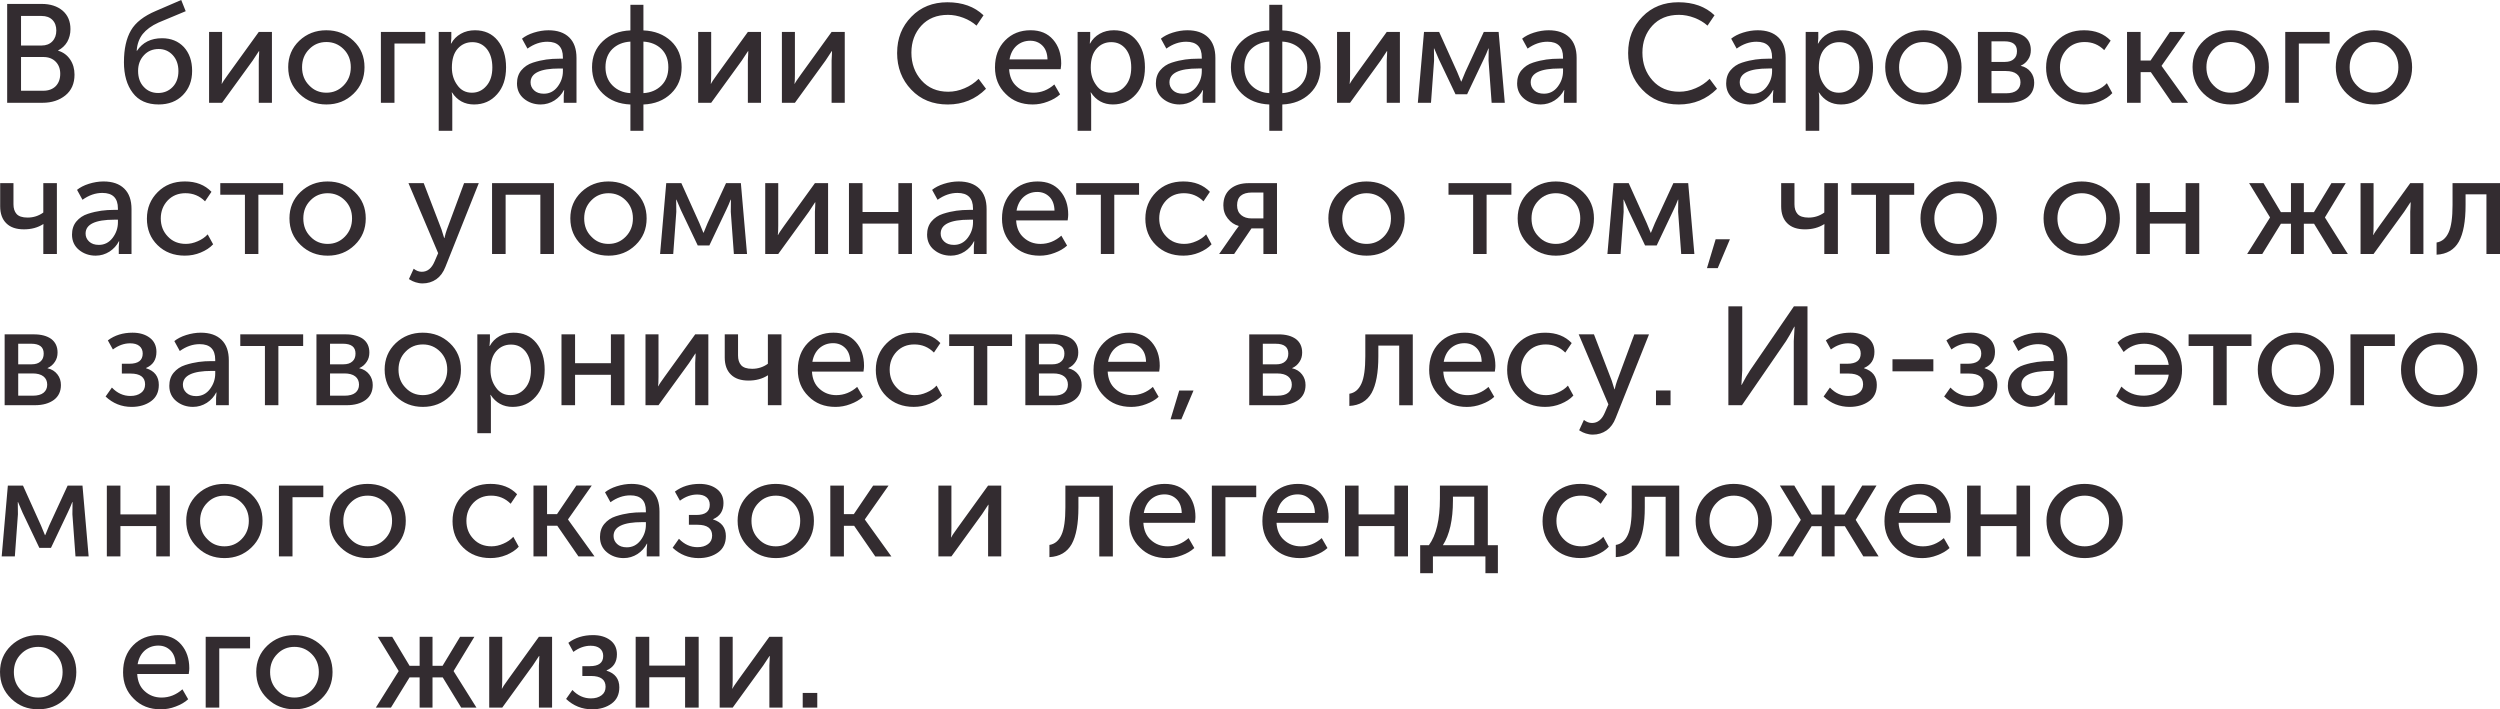 <?xml version="1.0" encoding="UTF-8"?> <svg xmlns="http://www.w3.org/2000/svg" xmlns:xlink="http://www.w3.org/1999/xlink" xmlns:xodm="http://www.corel.com/coreldraw/odm/2003" xml:space="preserve" width="88.184mm" height="25.02mm" version="1.1" style="shape-rendering:geometricPrecision; text-rendering:geometricPrecision; image-rendering:optimizeQuality; fill-rule:evenodd; clip-rule:evenodd" viewBox="0 0 2295.09 651.17"> <defs> <style type="text/css"> .fil0 {fill:#332C30;fill-rule:nonzero} </style> </defs> <g id="Слой_x0020_1">  <path class="fil0" d="M6.58 94.35l0 -90.75 31.75 0c7.84,0 14.27,2.06 19.15,6.17 4.76,4.11 7.2,9.77 7.2,16.97 0,4.37 -1.03,8.23 -2.96,11.7 -2.06,3.47 -4.89,6.04 -8.35,7.84l0 0.26c4.75,1.42 8.35,4.11 11.05,8.1 2.7,3.98 3.98,8.61 3.98,13.88 0,8.23 -2.83,14.53 -8.35,19.02 -5.53,4.5 -12.6,6.81 -20.95,6.81l-32.52 0zm12.73 -52.57l19.02 0c3.98,0 7.33,-1.29 9.77,-3.86 2.44,-2.57 3.6,-5.91 3.6,-9.9 0,-3.98 -1.16,-7.33 -3.6,-9.77 -2.44,-2.44 -5.66,-3.6 -9.9,-3.6l-18.89 0 0 27.12zm0 41.52l20.44 0c4.75,0 8.61,-1.42 11.44,-4.24 2.7,-2.83 4.11,-6.56 4.11,-11.31 0,-4.63 -1.42,-8.35 -4.24,-11.18 -2.83,-2.83 -6.56,-4.24 -11.31,-4.24l-20.44 0 0 30.98zm94.48 -26.35c0,-12.08 2.18,-21.72 6.43,-29.05 4.24,-7.33 11.95,-13.24 22.88,-17.87l23.27 -10.03 4.11 10.28 -24.94 10.41c-6.56,2.96 -11.31,6.56 -14.53,10.54 -3.21,4.11 -5.14,9.25 -5.53,15.43l0.26 0c5.14,-7.71 12.85,-11.57 23.01,-11.57 8.23,0 14.91,2.7 20.05,8.1 5.01,5.53 7.58,12.73 7.58,21.85 0,9.13 -2.83,16.45 -8.48,22.24 -5.66,5.78 -13.11,8.61 -22.24,8.61 -10.54,0 -18.51,-3.6 -23.78,-10.67 -5.4,-7.07 -8.1,-16.45 -8.1,-28.28zm12.98 8.1c0,6.3 1.8,11.18 5.27,14.78 3.47,3.73 7.84,5.53 13.11,5.53 5.27,0 9.77,-1.8 13.37,-5.53 3.47,-3.6 5.27,-8.48 5.27,-14.53 0,-6.17 -1.8,-11.05 -5.27,-14.78 -3.47,-3.73 -7.84,-5.53 -12.85,-5.53 -5.53,0 -10.03,1.93 -13.5,5.66 -3.6,3.85 -5.4,8.61 -5.4,14.4zm65.17 29.31l0 -65.04 11.95 0 0 38.82c0,4.5 -0.13,7.45 -0.39,8.74l0.26 0c0.39,-1.03 2.31,-3.98 5.78,-8.74l28.02 -38.82 12.08 0 0 65.04 -12.08 0 0 -38.82c0,-1.16 0.13,-2.96 0.26,-5.14 0.13,-2.19 0.13,-3.34 0.13,-3.47l-0.26 0c-0.13,0.13 -1.93,3.09 -5.66,8.61l-28.15 38.82 -11.95 0zm72.63 -32.65c0,-9.64 3.34,-17.74 10.16,-24.29 6.81,-6.43 15.04,-9.64 24.81,-9.64 9.9,0 18.12,3.21 24.94,9.64 6.81,6.43 10.15,14.53 10.15,24.29 0,9.77 -3.34,17.87 -10.15,24.42 -6.81,6.56 -15.04,9.77 -24.81,9.77 -9.77,0 -17.99,-3.21 -24.81,-9.77 -6.81,-6.56 -10.28,-14.65 -10.28,-24.42zm12.73 0c0,6.81 2.18,12.34 6.56,16.71 4.24,4.5 9.51,6.68 15.81,6.68 6.17,0 11.44,-2.19 15.81,-6.68 4.37,-4.5 6.56,-10.03 6.56,-16.71 0,-6.68 -2.18,-12.21 -6.56,-16.58 -4.37,-4.37 -9.64,-6.56 -15.81,-6.56 -6.3,0 -11.57,2.19 -15.81,6.56 -4.37,4.37 -6.56,9.9 -6.56,16.58zm72.37 32.65l0 -65.04 40.75 0 0 10.67 -28.28 0 0 54.37 -12.47 0zm53.09 25.71l0 -90.75 11.57 0 0 5.79 -0.39 4.88 0.26 0c2.06,-3.85 5.01,-6.81 8.87,-9 3.85,-2.18 8.22,-3.21 12.98,-3.21 8.74,0 15.68,3.08 20.82,9.38 5.14,6.3 7.71,14.53 7.71,24.68 0,10.28 -2.7,18.51 -8.23,24.68 -5.53,6.3 -12.6,9.38 -21.21,9.38 -8.61,0 -15.42,-3.73 -20.18,-11.06l-0.26 0c0.39,1.54 0.52,3.47 0.52,5.66l0 29.57 -12.47 0zm12.08 -57.97c0,6.17 1.67,11.57 5.01,16.07 3.21,4.63 7.71,6.94 13.37,6.94 5.27,0 9.77,-2.06 13.37,-6.3 3.6,-4.11 5.4,-9.77 5.4,-16.84 0,-7.07 -1.67,-12.73 -5.01,-16.97 -3.47,-4.24 -7.84,-6.3 -13.37,-6.3 -5.27,0 -9.77,1.93 -13.37,5.91 -3.6,3.99 -5.4,9.77 -5.4,17.48zm59.77 14.53c0,-4.75 1.29,-8.87 3.98,-12.08 2.7,-3.21 6.17,-5.66 10.67,-7.07 4.37,-1.41 8.48,-2.31 12.21,-2.83 3.73,-0.52 7.71,-0.77 11.95,-0.77l3.34 0 0 -1.29c0,-9.51 -4.75,-14.27 -14.27,-14.27 -6.3,0 -12.34,2.06 -18.25,6.3l-5.01 -9.12c2.7,-2.19 6.3,-4.11 10.8,-5.53 4.5,-1.41 9,-2.18 13.5,-2.18 8.23,0 14.53,2.18 19.03,6.55 4.5,4.37 6.68,10.67 6.68,18.9l0 41.13 -11.7 0 0 -6.56 0.39 -5.14 -0.26 0c-1.93,3.85 -4.89,7.07 -8.61,9.51 -3.86,2.44 -8.1,3.73 -12.72,3.73 -5.91,0 -11.06,-1.8 -15.3,-5.27 -4.24,-3.47 -6.43,-8.23 -6.43,-14.01zm12.47 -1.03c0,2.83 1.03,5.27 3.21,7.33 2.19,2.06 5.14,3.09 9,3.09 5.14,0 9.38,-2.19 12.6,-6.43 3.21,-4.24 4.88,-9 4.88,-14.27l0 -2.44 -3.21 0c-17.61,0 -26.48,4.24 -26.48,12.72zm56.43 -13.88c0,-9.77 3.34,-17.74 9.9,-23.91 6.56,-6.17 15.04,-9.51 25.32,-9.9l0 -23.52 11.95 0 0 23.52c10.29,0.39 18.77,3.73 25.32,9.77 6.56,6.17 9.77,14.14 9.77,24.04 0,9.9 -3.21,17.87 -9.77,24.17 -6.56,6.3 -15.04,9.64 -25.32,10.03l0 24.17 -11.95 0 0 -24.17c-10.28,-0.39 -18.76,-3.73 -25.32,-10.03 -6.56,-6.3 -9.9,-14.27 -9.9,-24.17zm47.17 23.78c6.81,-0.39 12.34,-2.83 16.58,-7.07 4.24,-4.24 6.3,-9.9 6.3,-16.71 0,-6.94 -2.06,-12.47 -6.3,-16.71 -4.24,-4.11 -9.77,-6.43 -16.58,-6.81l0 47.3zm-34.83 -23.78c0,6.81 2.19,12.47 6.43,16.71 4.24,4.24 9.64,6.68 16.45,7.07l0 -47.3c-6.81,0.39 -12.34,2.7 -16.58,6.81 -4.24,4.24 -6.3,9.77 -6.3,16.71zm85.09 32.65l0 -65.04 11.95 0 0 38.82c0,4.5 -0.13,7.45 -0.39,8.74l0.26 0c0.39,-1.03 2.31,-3.98 5.78,-8.74l28.02 -38.82 12.08 0 0 65.04 -12.08 0 0 -38.82c0,-1.16 0.13,-2.96 0.26,-5.14 0.13,-2.19 0.13,-3.34 0.13,-3.47l-0.26 0c-0.13,0.13 -1.93,3.09 -5.66,8.61l-28.15 38.82 -11.95 0zm76.87 0l0 -65.04 11.95 0 0 38.82c0,4.5 -0.13,7.45 -0.39,8.74l0.26 0c0.39,-1.03 2.31,-3.98 5.78,-8.74l28.02 -38.82 12.08 0 0 65.04 -12.08 0 0 -38.82c0,-1.16 0.13,-2.96 0.26,-5.14 0.13,-2.19 0.13,-3.34 0.13,-3.47l-0.26 0c-0.13,0.13 -1.93,3.09 -5.66,8.61l-28.15 38.82 -11.95 0zm105.79 -45.89c0,-13.24 4.37,-24.29 13.11,-33.16 8.61,-8.87 19.67,-13.24 33.03,-13.24 13.75,0 24.81,3.98 33.16,11.95l-6.43 9.51c-3.34,-2.96 -7.33,-5.4 -12.08,-7.2 -4.75,-1.8 -9.51,-2.7 -14.14,-2.7 -10.28,0 -18.38,3.34 -24.42,9.9 -6.04,6.56 -9.13,14.91 -9.13,24.81 0,10.03 3.08,18.51 9.25,25.45 6.17,6.94 14.4,10.41 24.55,10.41 5.02,0 10.03,-1.03 15.04,-3.21 4.89,-2.06 9.12,-4.89 12.85,-8.61l6.81 9.13c-9.64,9.64 -21.34,14.4 -35.09,14.4 -13.75,0 -24.94,-4.5 -33.55,-13.63 -8.61,-9 -12.98,-20.31 -12.98,-33.81z"></path> <path class="fil0" d="M913.44 61.83c0,-10.16 3.09,-18.38 9.25,-24.68 6.17,-6.3 14.01,-9.38 23.39,-9.38 8.87,0 15.68,2.83 20.7,8.61 5.01,5.78 7.45,13.11 7.45,21.85 0,1.16 -0.13,2.83 -0.51,5.27l-47.3 0c0.39,6.81 2.7,12.08 6.94,15.81 4.24,3.86 9.38,5.79 15.42,5.79 7.07,0 13.5,-2.57 19.15,-7.58l5.27 9.13c-3.08,2.83 -6.94,5.01 -11.44,6.68 -4.63,1.8 -9.25,2.57 -13.75,2.57 -10.16,0 -18.38,-3.21 -24.81,-9.77 -6.56,-6.43 -9.77,-14.53 -9.77,-24.29zm13.37 -7.33l34.83 0c-0.13,-5.4 -1.67,-9.64 -4.63,-12.6 -2.96,-2.96 -6.68,-4.5 -11.18,-4.5 -4.88,0 -9,1.54 -12.47,4.5 -3.47,3.09 -5.66,7.33 -6.56,12.6zm62.47 65.56l0 -90.75 11.57 0 0 5.79 -0.39 4.88 0.26 0c2.06,-3.85 5.01,-6.81 8.87,-9 3.85,-2.18 8.22,-3.21 12.98,-3.21 8.74,0 15.68,3.08 20.82,9.38 5.14,6.3 7.71,14.53 7.71,24.68 0,10.28 -2.7,18.51 -8.23,24.68 -5.53,6.3 -12.6,9.38 -21.21,9.38 -8.61,0 -15.42,-3.73 -20.18,-11.06l-0.26 0c0.39,1.54 0.52,3.47 0.52,5.66l0 29.57 -12.47 0zm12.08 -57.97c0,6.17 1.67,11.57 5.01,16.07 3.21,4.63 7.71,6.94 13.37,6.94 5.27,0 9.77,-2.06 13.37,-6.3 3.6,-4.11 5.4,-9.77 5.4,-16.84 0,-7.07 -1.67,-12.73 -5.01,-16.97 -3.47,-4.24 -7.84,-6.3 -13.37,-6.3 -5.27,0 -9.77,1.93 -13.37,5.91 -3.6,3.99 -5.4,9.77 -5.4,17.48zm59.77 14.53c0,-4.75 1.29,-8.87 3.98,-12.08 2.7,-3.21 6.17,-5.66 10.67,-7.07 4.37,-1.41 8.48,-2.31 12.21,-2.83 3.73,-0.52 7.71,-0.77 11.95,-0.77l3.34 0 0 -1.29c0,-9.51 -4.75,-14.27 -14.27,-14.27 -6.3,0 -12.34,2.06 -18.25,6.3l-5.01 -9.12c2.7,-2.19 6.3,-4.11 10.8,-5.53 4.5,-1.41 9,-2.18 13.5,-2.18 8.23,0 14.53,2.18 19.03,6.55 4.5,4.37 6.68,10.67 6.68,18.9l0 41.13 -11.7 0 0 -6.56 0.39 -5.14 -0.26 0c-1.93,3.85 -4.89,7.07 -8.61,9.51 -3.86,2.44 -8.1,3.73 -12.72,3.73 -5.91,0 -11.06,-1.8 -15.3,-5.27 -4.24,-3.47 -6.43,-8.23 -6.43,-14.01zm12.47 -1.03c0,2.83 1.03,5.27 3.21,7.33 2.19,2.06 5.14,3.09 9,3.09 5.14,0 9.38,-2.19 12.6,-6.43 3.21,-4.24 4.88,-9 4.88,-14.27l0 -2.44 -3.21 0c-17.61,0 -26.48,4.24 -26.48,12.72zm56.43 -13.88c0,-9.77 3.34,-17.74 9.9,-23.91 6.56,-6.17 15.04,-9.51 25.32,-9.9l0 -23.52 11.95 0 0 23.52c10.29,0.39 18.77,3.73 25.32,9.77 6.56,6.17 9.77,14.14 9.77,24.04 0,9.9 -3.21,17.87 -9.77,24.17 -6.56,6.3 -15.04,9.64 -25.32,10.03l0 24.17 -11.95 0 0 -24.17c-10.28,-0.39 -18.76,-3.73 -25.32,-10.03 -6.56,-6.3 -9.9,-14.27 -9.9,-24.17zm47.17 23.78c6.81,-0.39 12.34,-2.83 16.58,-7.07 4.24,-4.24 6.3,-9.9 6.3,-16.71 0,-6.94 -2.06,-12.47 -6.3,-16.71 -4.24,-4.11 -9.77,-6.43 -16.58,-6.81l0 47.3zm-34.83 -23.78c0,6.81 2.19,12.47 6.43,16.71 4.24,4.24 9.64,6.68 16.45,7.07l0 -47.3c-6.81,0.39 -12.34,2.7 -16.58,6.81 -4.24,4.24 -6.3,9.77 -6.3,16.71zm85.09 32.65l0 -65.04 11.95 0 0 38.82c0,4.5 -0.13,7.45 -0.39,8.74l0.26 0c0.39,-1.03 2.31,-3.98 5.78,-8.74l28.02 -38.82 12.08 0 0 65.04 -12.08 0 0 -38.82c0,-1.16 0.13,-2.96 0.26,-5.14 0.13,-2.19 0.13,-3.34 0.13,-3.47l-0.26 0c-0.13,0.13 -1.93,3.09 -5.66,8.61l-28.15 38.82 -11.95 0zm74.17 0l5.66 -65.04 13.88 0 16.58 36.76 3.6 8.74 0.26 0c1.29,-3.21 2.44,-6.04 3.6,-8.74l16.97 -36.76 13.62 0 5.66 65.04 -12.08 0 -2.83 -38.69 0.13 -11.18 -0.26 0c-1.16,2.96 -2.44,6.17 -4.11,9.51l-15.43 32.52 -10.67 0 -15.43 -32.39 -4.11 -9.64 -0.26 0 0.13 11.18 -2.83 38.69 -12.08 0zm91.14 -17.74c0,-4.75 1.29,-8.87 3.98,-12.08 2.7,-3.21 6.17,-5.66 10.67,-7.07 4.37,-1.41 8.48,-2.31 12.21,-2.83 3.73,-0.52 7.71,-0.77 11.95,-0.77l3.34 0 0 -1.29c0,-9.51 -4.75,-14.27 -14.27,-14.27 -6.3,0 -12.34,2.06 -18.25,6.3l-5.01 -9.12c2.7,-2.19 6.3,-4.11 10.8,-5.53 4.5,-1.41 9,-2.18 13.5,-2.18 8.23,0 14.53,2.18 19.03,6.55 4.5,4.37 6.68,10.67 6.68,18.9l0 41.13 -11.7 0 0 -6.56 0.39 -5.14 -0.26 0c-1.93,3.85 -4.89,7.07 -8.61,9.51 -3.86,2.44 -8.1,3.73 -12.72,3.73 -5.91,0 -11.06,-1.8 -15.3,-5.27 -4.24,-3.47 -6.43,-8.23 -6.43,-14.01zm12.47 -1.03c0,2.83 1.03,5.27 3.21,7.33 2.19,2.06 5.14,3.09 9,3.09 5.14,0 9.38,-2.19 12.6,-6.43 3.21,-4.24 4.88,-9 4.88,-14.27l0 -2.44 -3.21 0c-17.61,0 -26.48,4.24 -26.48,12.72zm89.46 -27.12c0,-13.24 4.37,-24.29 13.11,-33.16 8.61,-8.87 19.67,-13.24 33.03,-13.24 13.75,0 24.81,3.98 33.16,11.95l-6.43 9.51c-3.34,-2.96 -7.33,-5.4 -12.08,-7.2 -4.75,-1.8 -9.51,-2.7 -14.14,-2.7 -10.28,0 -18.38,3.34 -24.42,9.9 -6.04,6.56 -9.13,14.91 -9.13,24.81 0,10.03 3.08,18.51 9.25,25.45 6.17,6.94 14.4,10.41 24.55,10.41 5.02,0 10.03,-1.03 15.04,-3.21 4.89,-2.06 9.12,-4.89 12.85,-8.61l6.81 9.13c-9.64,9.64 -21.34,14.4 -35.09,14.4 -13.75,0 -24.94,-4.5 -33.55,-13.63 -8.61,-9 -12.98,-20.31 -12.98,-33.81zm89.98 28.15c0,-4.75 1.29,-8.87 3.98,-12.08 2.7,-3.21 6.17,-5.66 10.67,-7.07 4.37,-1.41 8.48,-2.31 12.21,-2.83 3.73,-0.52 7.71,-0.77 11.95,-0.77l3.34 0 0 -1.29c0,-9.51 -4.75,-14.27 -14.27,-14.27 -6.3,0 -12.34,2.06 -18.25,6.3l-5.01 -9.12c2.7,-2.19 6.3,-4.11 10.8,-5.53 4.5,-1.41 9,-2.18 13.5,-2.18 8.23,0 14.53,2.18 19.03,6.55 4.5,4.37 6.68,10.67 6.68,18.9l0 41.13 -11.7 0 0 -6.56 0.39 -5.14 -0.26 0c-1.93,3.85 -4.89,7.07 -8.61,9.51 -3.86,2.44 -8.1,3.73 -12.72,3.73 -5.91,0 -11.06,-1.8 -15.3,-5.27 -4.24,-3.47 -6.43,-8.23 -6.43,-14.01zm12.47 -1.03c0,2.83 1.03,5.27 3.21,7.33 2.19,2.06 5.14,3.09 9,3.09 5.14,0 9.38,-2.19 12.6,-6.43 3.21,-4.24 4.88,-9 4.88,-14.27l0 -2.44 -3.21 0c-17.61,0 -26.48,4.24 -26.48,12.72zm60.54 44.48l0 -90.75 11.57 0 0 5.79 -0.39 4.88 0.26 0c2.06,-3.85 5.01,-6.81 8.87,-9 3.85,-2.18 8.22,-3.21 12.98,-3.21 8.74,0 15.68,3.08 20.82,9.38 5.14,6.3 7.71,14.53 7.71,24.68 0,10.28 -2.7,18.51 -8.23,24.68 -5.53,6.3 -12.6,9.38 -21.21,9.38 -8.61,0 -15.42,-3.73 -20.18,-11.06l-0.26 0c0.39,1.54 0.52,3.47 0.52,5.66l0 29.57 -12.47 0zm12.08 -57.97c0,6.17 1.67,11.57 5.01,16.07 3.21,4.63 7.71,6.94 13.37,6.94 5.27,0 9.77,-2.06 13.37,-6.3 3.6,-4.11 5.4,-9.77 5.4,-16.84 0,-7.07 -1.67,-12.73 -5.01,-16.97 -3.47,-4.24 -7.84,-6.3 -13.37,-6.3 -5.27,0 -9.77,1.93 -13.37,5.91 -3.6,3.99 -5.4,9.77 -5.4,17.48zm60.93 -0.39c0,-9.64 3.34,-17.74 10.16,-24.29 6.81,-6.43 15.04,-9.64 24.81,-9.64 9.9,0 18.12,3.21 24.94,9.64 6.81,6.43 10.15,14.53 10.15,24.29 0,9.77 -3.34,17.87 -10.15,24.42 -6.81,6.56 -15.04,9.77 -24.81,9.77 -9.77,0 -17.99,-3.21 -24.81,-9.77 -6.81,-6.56 -10.28,-14.65 -10.28,-24.42zm12.73 0c0,6.81 2.18,12.34 6.56,16.71 4.24,4.5 9.51,6.68 15.81,6.68 6.17,0 11.44,-2.19 15.81,-6.68 4.37,-4.5 6.56,-10.03 6.56,-16.71 0,-6.68 -2.18,-12.21 -6.56,-16.58 -4.37,-4.37 -9.64,-6.56 -15.81,-6.56 -6.3,0 -11.57,2.19 -15.81,6.56 -4.37,4.37 -6.56,9.9 -6.56,16.58zm72.37 32.65l0 -65.04 26.86 0c6.69,0 11.96,1.41 15.94,4.24 3.85,2.96 5.78,7.07 5.78,12.47 0,3.21 -0.77,6.04 -2.44,8.48 -1.67,2.57 -3.86,4.5 -6.81,5.79l0 0.13c3.98,0.9 6.94,2.83 9.13,5.66 2.18,2.83 3.21,6.04 3.21,9.77 0,5.91 -2.19,10.41 -6.43,13.62 -4.37,3.21 -10.16,4.89 -17.48,4.89l-27.76 0zm12.47 -37.53l12.21 0c3.73,0 6.43,-0.9 8.35,-2.7 1.93,-1.67 2.83,-4.11 2.83,-7.2 0,-6.04 -3.86,-9 -11.57,-9l-11.83 0 0 18.89zm0 28.8l13.37 0c4.37,0 7.71,-0.9 9.9,-2.7 2.19,-1.8 3.34,-4.24 3.34,-7.45 0,-3.21 -1.16,-5.79 -3.47,-7.58 -2.31,-1.8 -5.66,-2.7 -9.9,-2.7l-13.24 0 0 20.44zm50.13 -23.78c0,-9.64 3.34,-17.74 9.9,-24.3 6.56,-6.56 14.78,-9.77 24.94,-9.77 10.28,0 18.38,3.21 24.42,9.51l-5.91 8.74c-5.01,-5.01 -10.93,-7.46 -18,-7.46 -6.56,0 -11.95,2.19 -16.2,6.56 -4.24,4.5 -6.43,10.03 -6.43,16.58 0,6.68 2.18,12.21 6.56,16.71 4.24,4.5 9.77,6.68 16.45,6.68 3.6,0 7.2,-0.77 10.93,-2.44 3.6,-1.54 6.68,-3.6 9.12,-6.3l5.01 9.12c-2.96,3.21 -6.81,5.66 -11.44,7.58 -4.63,1.93 -9.51,2.83 -14.53,2.83 -10.16,0 -18.51,-3.21 -25.07,-9.64 -6.56,-6.43 -9.77,-14.52 -9.77,-24.42zm74.3 32.52l0 -65.04 12.47 0 0 26.22 9.13 0 17.74 -26.22 14.14 0 -21.72 30.98 0 0.26 24.3 33.81 -14.78 0 -19.41 -28.15 -9.38 0 0 28.15 -12.47 0z"></path> <path class="fil0" d="M2012.84 61.7c0,-9.64 3.34,-17.74 10.16,-24.29 6.81,-6.43 15.04,-9.64 24.81,-9.64 9.9,0 18.12,3.21 24.94,9.64 6.81,6.43 10.15,14.53 10.15,24.29 0,9.77 -3.34,17.87 -10.15,24.42 -6.81,6.56 -15.04,9.77 -24.81,9.77 -9.77,0 -17.99,-3.21 -24.81,-9.77 -6.81,-6.56 -10.28,-14.65 -10.28,-24.42zm12.73 0c0,6.81 2.18,12.34 6.56,16.71 4.24,4.5 9.51,6.68 15.81,6.68 6.17,0 11.44,-2.19 15.81,-6.68 4.37,-4.5 6.56,-10.03 6.56,-16.71 0,-6.68 -2.18,-12.21 -6.56,-16.58 -4.37,-4.37 -9.64,-6.56 -15.81,-6.56 -6.3,0 -11.57,2.19 -15.81,6.56 -4.37,4.37 -6.56,9.9 -6.56,16.58zm72.37 32.65l0 -65.04 40.75 0 0 10.67 -28.28 0 0 54.37 -12.47 0z"></path> <path class="fil0" d="M2144.34 61.7c0,-9.64 3.34,-17.74 10.16,-24.29 6.81,-6.43 15.04,-9.64 24.81,-9.64 9.9,0 18.12,3.21 24.94,9.64 6.81,6.43 10.15,14.53 10.15,24.29 0,9.77 -3.34,17.87 -10.15,24.42 -6.81,6.56 -15.04,9.77 -24.81,9.77 -9.77,0 -17.99,-3.21 -24.81,-9.77 -6.81,-6.56 -10.28,-14.65 -10.28,-24.42zm12.73 0c0,6.81 2.18,12.34 6.56,16.71 4.24,4.5 9.51,6.68 15.81,6.68 6.17,0 11.44,-2.19 15.81,-6.68 4.37,-4.5 6.56,-10.03 6.56,-16.71 0,-6.68 -2.18,-12.21 -6.56,-16.58 -4.37,-4.37 -9.64,-6.56 -15.81,-6.56 -6.3,0 -11.57,2.19 -15.81,6.56 -4.37,4.37 -6.56,9.9 -6.56,16.58z"></path> <path class="fil0" d="M22.01 210.54c-7.07,0 -12.47,-1.8 -16.2,-5.53 -3.73,-3.6 -5.66,-8.87 -5.66,-15.68l0 -21.21 12.21 0 0 19.41c0,3.73 0.9,6.68 2.83,8.87 1.93,2.18 5.27,3.34 10.16,3.34 5.27,0 10.16,-1.54 14.4,-4.63l0 -26.99 12.47 0 0 65.04 -12.47 0 0 -23.52 0.13 -3.86 -0.26 0c-5.01,3.21 -10.93,4.76 -17.61,4.76zm44.09 4.88c0,-4.75 1.29,-8.87 3.98,-12.08 2.7,-3.21 6.17,-5.66 10.67,-7.07 4.37,-1.41 8.48,-2.31 12.21,-2.83 3.73,-0.52 7.71,-0.77 11.95,-0.77l3.34 0 0 -1.29c0,-9.51 -4.75,-14.27 -14.27,-14.27 -6.3,0 -12.34,2.06 -18.25,6.3l-5.01 -9.12c2.7,-2.19 6.3,-4.11 10.8,-5.53 4.5,-1.41 9,-2.18 13.5,-2.18 8.23,0 14.53,2.18 19.03,6.55 4.5,4.37 6.68,10.67 6.68,18.9l0 41.13 -11.7 0 0 -6.56 0.39 -5.14 -0.26 0c-1.93,3.85 -4.89,7.07 -8.61,9.51 -3.86,2.44 -8.1,3.73 -12.72,3.73 -5.91,0 -11.06,-1.8 -15.3,-5.27 -4.24,-3.47 -6.43,-8.23 -6.43,-14.01zm12.47 -1.03c0,2.83 1.03,5.27 3.21,7.33 2.19,2.06 5.14,3.09 9,3.09 5.14,0 9.38,-2.19 12.6,-6.43 3.21,-4.24 4.88,-9 4.88,-14.27l0 -2.44 -3.21 0c-17.61,0 -26.48,4.24 -26.48,12.72zm56.3 -13.75c0,-9.64 3.34,-17.74 9.9,-24.3 6.56,-6.56 14.78,-9.77 24.94,-9.77 10.28,0 18.38,3.21 24.42,9.51l-5.91 8.74c-5.01,-5.01 -10.93,-7.46 -18,-7.46 -6.56,0 -11.95,2.19 -16.2,6.56 -4.24,4.5 -6.43,10.03 -6.43,16.58 0,6.68 2.18,12.21 6.56,16.71 4.24,4.5 9.77,6.68 16.45,6.68 3.6,0 7.2,-0.77 10.93,-2.44 3.6,-1.54 6.68,-3.6 9.12,-6.3l5.01 9.12c-2.96,3.21 -6.81,5.66 -11.44,7.58 -4.63,1.93 -9.51,2.83 -14.53,2.83 -10.16,0 -18.51,-3.21 -25.07,-9.64 -6.56,-6.43 -9.77,-14.52 -9.77,-24.42zm89.98 32.52l0 -54.37 -22.62 0 0 -10.67 57.72 0 0 10.67 -22.75 0 0 54.37 -12.34 0z"></path> <path class="fil0" d="M265.72 200.52c0,-9.64 3.34,-17.74 10.16,-24.29 6.81,-6.43 15.04,-9.64 24.81,-9.64 9.9,0 18.12,3.21 24.94,9.64 6.81,6.43 10.15,14.53 10.15,24.29 0,9.77 -3.34,17.87 -10.15,24.42 -6.81,6.56 -15.04,9.77 -24.81,9.77 -9.77,0 -17.99,-3.21 -24.81,-9.77 -6.81,-6.56 -10.28,-14.65 -10.28,-24.42zm12.73 0c0,6.81 2.18,12.34 6.56,16.71 4.24,4.5 9.51,6.68 15.81,6.68 6.17,0 11.44,-2.19 15.81,-6.68 4.37,-4.5 6.56,-10.03 6.56,-16.71 0,-6.68 -2.18,-12.21 -6.56,-16.58 -4.37,-4.37 -9.64,-6.56 -15.81,-6.56 -6.3,0 -11.57,2.19 -15.81,6.56 -4.37,4.37 -6.56,9.9 -6.56,16.58zm101.29 46.15c2.44,1.93 4.89,2.83 7.46,2.83 5.27,0 9.13,-3.21 11.83,-9.64l3.21 -7.45 -27.25 -64.27 14.01 0 16.33 42.55 2.44 7.84 0.26 0c0.64,-2.96 1.41,-5.53 2.19,-7.71l15.81 -42.67 13.5 0 -30.59 76.74c-1.93,5.02 -4.63,8.74 -8.36,11.44 -3.73,2.57 -7.97,3.86 -12.72,3.86 -2.19,0 -4.24,-0.39 -6.3,-1.03 -2.06,-0.64 -3.6,-1.42 -4.63,-2.06l-1.54 -0.9 4.37 -9.51zm71.98 -13.5l0 -65.04 56.81 0 0 65.04 -12.47 0 0 -54.37 -31.88 0 0 54.37 -12.47 0zm71.85 -32.65c0,-9.64 3.34,-17.74 10.16,-24.29 6.81,-6.43 15.04,-9.64 24.81,-9.64 9.9,0 18.12,3.21 24.94,9.64 6.81,6.43 10.15,14.53 10.15,24.29 0,9.77 -3.34,17.87 -10.15,24.42 -6.81,6.56 -15.04,9.77 -24.81,9.77 -9.77,0 -17.99,-3.21 -24.81,-9.77 -6.81,-6.56 -10.28,-14.65 -10.28,-24.42zm12.73 0c0,6.81 2.18,12.34 6.56,16.71 4.24,4.5 9.51,6.68 15.81,6.68 6.17,0 11.44,-2.19 15.81,-6.68 4.37,-4.5 6.56,-10.03 6.56,-16.71 0,-6.68 -2.18,-12.21 -6.56,-16.58 -4.37,-4.37 -9.64,-6.56 -15.81,-6.56 -6.3,0 -11.57,2.19 -15.81,6.56 -4.37,4.37 -6.56,9.9 -6.56,16.58zm69.67 32.65l5.66 -65.04 13.88 0 16.58 36.76 3.6 8.74 0.26 0c1.29,-3.21 2.44,-6.04 3.6,-8.74l16.97 -36.76 13.62 0 5.66 65.04 -12.08 0 -2.83 -38.69 0.13 -11.18 -0.26 0c-1.16,2.96 -2.44,6.17 -4.11,9.51l-15.43 32.52 -10.67 0 -15.43 -32.39 -4.11 -9.64 -0.26 0 0.13 11.18 -2.83 38.69 -12.08 0zm96.53 0l0 -65.04 11.95 0 0 38.82c0,4.5 -0.13,7.45 -0.39,8.74l0.26 0c0.39,-1.03 2.31,-3.98 5.78,-8.74l28.02 -38.82 12.08 0 0 65.04 -12.08 0 0 -38.82c0,-1.16 0.13,-2.96 0.26,-5.14 0.13,-2.19 0.13,-3.34 0.13,-3.47l-0.26 0c-0.13,0.13 -1.93,3.09 -5.66,8.61l-28.15 38.82 -11.95 0zm76.87 0l0 -65.04 12.47 0 0 26.48 32.9 0 0 -26.48 12.47 0 0 65.04 -12.47 0 0 -27.89 -32.9 0 0 27.89 -12.47 0zm71.73 -17.74c0,-4.75 1.29,-8.87 3.98,-12.08 2.7,-3.21 6.17,-5.66 10.67,-7.07 4.37,-1.41 8.48,-2.31 12.21,-2.83 3.73,-0.52 7.71,-0.77 11.95,-0.77l3.34 0 0 -1.29c0,-9.51 -4.75,-14.27 -14.27,-14.27 -6.3,0 -12.34,2.06 -18.25,6.3l-5.01 -9.12c2.7,-2.19 6.3,-4.11 10.8,-5.53 4.5,-1.41 9,-2.18 13.5,-2.18 8.23,0 14.53,2.18 19.03,6.55 4.5,4.37 6.68,10.67 6.68,18.9l0 41.13 -11.7 0 0 -6.56 0.39 -5.14 -0.26 0c-1.93,3.85 -4.89,7.07 -8.61,9.51 -3.86,2.44 -8.1,3.73 -12.72,3.73 -5.91,0 -11.06,-1.8 -15.3,-5.27 -4.24,-3.47 -6.43,-8.23 -6.43,-14.01zm12.47 -1.03c0,2.83 1.03,5.27 3.21,7.33 2.19,2.06 5.14,3.09 9,3.09 5.14,0 9.38,-2.19 12.6,-6.43 3.21,-4.24 4.88,-9 4.88,-14.27l0 -2.44 -3.21 0c-17.61,0 -26.48,4.24 -26.48,12.72zm56.3 -13.75c0,-10.16 3.09,-18.38 9.25,-24.68 6.17,-6.3 14.01,-9.38 23.39,-9.38 8.87,0 15.68,2.83 20.7,8.61 5.01,5.78 7.45,13.11 7.45,21.85 0,1.16 -0.13,2.83 -0.51,5.27l-47.3 0c0.39,6.81 2.7,12.08 6.94,15.81 4.24,3.86 9.38,5.79 15.42,5.79 7.07,0 13.5,-2.57 19.15,-7.58l5.27 9.13c-3.08,2.83 -6.94,5.01 -11.44,6.68 -4.63,1.8 -9.25,2.57 -13.75,2.57 -10.16,0 -18.38,-3.21 -24.81,-9.77 -6.56,-6.43 -9.77,-14.53 -9.77,-24.29zm13.37 -7.33l34.83 0c-0.13,-5.4 -1.67,-9.64 -4.63,-12.6 -2.96,-2.96 -6.68,-4.5 -11.18,-4.5 -4.88,0 -9,1.54 -12.47,4.5 -3.47,3.09 -5.66,7.33 -6.56,12.6z"></path> <polygon class="fil0" points="1010.61,233.16 1010.61,178.79 987.98,178.79 987.98,168.12 1045.7,168.12 1045.7,178.79 1022.95,178.79 1022.95,233.16 "></polygon> <path class="fil0" d="M1051.48 200.65c0,-9.64 3.34,-17.74 9.9,-24.3 6.56,-6.56 14.78,-9.77 24.94,-9.77 10.28,0 18.38,3.21 24.42,9.51l-5.91 8.74c-5.01,-5.01 -10.93,-7.46 -18,-7.46 -6.56,0 -11.95,2.19 -16.2,6.56 -4.24,4.5 -6.43,10.03 -6.43,16.58 0,6.68 2.18,12.21 6.56,16.71 4.24,4.5 9.77,6.68 16.45,6.68 3.6,0 7.2,-0.77 10.93,-2.44 3.6,-1.54 6.68,-3.6 9.12,-6.3l5.01 9.12c-2.96,3.21 -6.81,5.66 -11.44,7.58 -4.63,1.93 -9.51,2.83 -14.53,2.83 -10.16,0 -18.51,-3.21 -25.07,-9.64 -6.56,-6.43 -9.77,-14.52 -9.77,-24.42zm67.74 32.52l15.04 -21.59 2.96 -3.98 0 -0.13c-3.98,-1.16 -7.33,-3.34 -10.03,-6.81 -2.7,-3.34 -4.11,-7.33 -4.11,-12.08 0,-6.56 2.19,-11.57 6.43,-15.17 4.24,-3.47 9.77,-5.27 16.84,-5.27l25.97 0 0 65.04 -12.47 0 0 -23.52 -10.93 0 -15.94 23.52 -13.75 0zm29.82 -32.65l10.8 0 0 -23.78 -10.41 0c-9.13,0 -13.75,3.86 -13.75,11.7 0,3.98 1.29,6.94 3.73,9 2.44,2.06 5.66,3.08 9.64,3.08zm70.44 0c0,-9.64 3.34,-17.74 10.16,-24.29 6.81,-6.43 15.04,-9.64 24.81,-9.64 9.9,0 18.12,3.21 24.94,9.64 6.81,6.43 10.15,14.53 10.15,24.29 0,9.77 -3.34,17.87 -10.15,24.42 -6.81,6.56 -15.04,9.77 -24.81,9.77 -9.77,0 -17.99,-3.21 -24.81,-9.77 -6.81,-6.56 -10.28,-14.65 -10.28,-24.42zm12.73 0c0,6.81 2.18,12.34 6.56,16.71 4.24,4.5 9.51,6.68 15.81,6.68 6.17,0 11.44,-2.19 15.81,-6.68 4.37,-4.5 6.56,-10.03 6.56,-16.71 0,-6.68 -2.18,-12.21 -6.56,-16.58 -4.37,-4.37 -9.64,-6.56 -15.81,-6.56 -6.3,0 -11.57,2.19 -15.81,6.56 -4.37,4.37 -6.56,9.9 -6.56,16.58zm120.19 32.65l0 -54.37 -22.62 0 0 -10.67 57.72 0 0 10.67 -22.75 0 0 54.37 -12.34 0z"></path> <path class="fil0" d="M1393.26 200.52c0,-9.64 3.34,-17.74 10.16,-24.29 6.81,-6.43 15.04,-9.64 24.81,-9.64 9.9,0 18.12,3.21 24.94,9.64 6.81,6.43 10.15,14.53 10.15,24.29 0,9.77 -3.34,17.87 -10.15,24.42 -6.81,6.56 -15.04,9.77 -24.81,9.77 -9.77,0 -17.99,-3.21 -24.81,-9.77 -6.81,-6.56 -10.28,-14.65 -10.28,-24.42zm12.73 0c0,6.81 2.18,12.34 6.56,16.71 4.24,4.5 9.51,6.68 15.81,6.68 6.17,0 11.44,-2.19 15.81,-6.68 4.37,-4.5 6.56,-10.03 6.56,-16.71 0,-6.68 -2.18,-12.21 -6.56,-16.58 -4.37,-4.37 -9.64,-6.56 -15.81,-6.56 -6.3,0 -11.57,2.19 -15.81,6.56 -4.37,4.37 -6.56,9.9 -6.56,16.58zm69.67 32.65l5.66 -65.04 13.88 0 16.58 36.76 3.6 8.74 0.26 0c1.29,-3.21 2.44,-6.04 3.6,-8.74l16.97 -36.76 13.62 0 5.66 65.04 -12.08 0 -2.83 -38.69 0.13 -11.18 -0.26 0c-1.16,2.96 -2.44,6.17 -4.11,9.51l-15.43 32.52 -10.67 0 -15.43 -32.39 -4.11 -9.64 -0.26 0 0.13 11.18 -2.83 38.69 -12.08 0zm91.39 12.98l7.97 -26.48 13.11 0 -11.18 26.48 -9.9 0zm89.98 -35.6c-7.07,0 -12.47,-1.8 -16.2,-5.53 -3.73,-3.6 -5.66,-8.87 -5.66,-15.68l0 -21.21 12.21 0 0 19.41c0,3.73 0.9,6.68 2.83,8.87 1.93,2.18 5.27,3.34 10.16,3.34 5.27,0 10.16,-1.54 14.4,-4.63l0 -26.99 12.47 0 0 65.04 -12.47 0 0 -23.52 0.13 -3.86 -0.26 0c-5.01,3.21 -10.93,4.76 -17.61,4.76zm65.17 22.62l0 -54.37 -22.62 0 0 -10.67 57.72 0 0 10.67 -22.75 0 0 54.37 -12.34 0z"></path> <path class="fil0" d="M1763.07 200.52c0,-9.64 3.34,-17.74 10.16,-24.29 6.81,-6.43 15.04,-9.64 24.81,-9.64 9.9,0 18.12,3.21 24.94,9.64 6.81,6.43 10.15,14.53 10.15,24.29 0,9.77 -3.34,17.87 -10.15,24.42 -6.81,6.56 -15.04,9.77 -24.81,9.77 -9.77,0 -17.99,-3.21 -24.81,-9.77 -6.81,-6.56 -10.28,-14.65 -10.28,-24.42zm12.73 0c0,6.81 2.18,12.34 6.56,16.71 4.24,4.5 9.51,6.68 15.81,6.68 6.17,0 11.44,-2.19 15.81,-6.68 4.37,-4.5 6.56,-10.03 6.56,-16.71 0,-6.68 -2.18,-12.21 -6.56,-16.58 -4.37,-4.37 -9.64,-6.56 -15.81,-6.56 -6.3,0 -11.57,2.19 -15.81,6.56 -4.37,4.37 -6.56,9.9 -6.56,16.58zm100.26 0c0,-9.64 3.34,-17.74 10.16,-24.29 6.81,-6.43 15.04,-9.64 24.81,-9.64 9.9,0 18.12,3.21 24.94,9.64 6.81,6.43 10.15,14.53 10.15,24.29 0,9.77 -3.34,17.87 -10.15,24.42 -6.81,6.56 -15.04,9.77 -24.81,9.77 -9.77,0 -17.99,-3.21 -24.81,-9.77 -6.81,-6.56 -10.28,-14.65 -10.28,-24.42zm12.73 0c0,6.81 2.18,12.34 6.56,16.71 4.24,4.5 9.51,6.68 15.81,6.68 6.17,0 11.44,-2.19 15.81,-6.68 4.37,-4.5 6.56,-10.03 6.56,-16.71 0,-6.68 -2.18,-12.21 -6.56,-16.58 -4.37,-4.37 -9.64,-6.56 -15.81,-6.56 -6.3,0 -11.57,2.19 -15.81,6.56 -4.37,4.37 -6.56,9.9 -6.56,16.58zm72.37 32.65l0 -65.04 12.47 0 0 26.48 32.9 0 0 -26.48 12.47 0 0 65.04 -12.47 0 0 -27.89 -32.9 0 0 27.89 -12.47 0zm101.8 0l20.95 -33.42 0 -0.26 -19.15 -31.36 13.24 0 15.94 26.61 9.25 0 0 -26.61 11.83 0 0 26.61 9.25 0 16.07 -26.61 13.11 0 -19.02 31.36 0 0.26 20.95 33.42 -14.01 0 -16.97 -27.76 -9.38 0 0 27.76 -11.83 0 0 -27.76 -9.25 0 -17.09 27.76 -13.88 0zm104.11 0l0 -65.04 11.95 0 0 38.82c0,4.5 -0.13,7.45 -0.39,8.74l0.26 0c0.39,-1.03 2.31,-3.98 5.78,-8.74l28.02 -38.82 12.08 0 0 65.04 -12.08 0 0 -38.82c0,-1.16 0.13,-2.96 0.26,-5.14 0.13,-2.19 0.13,-3.34 0.13,-3.47l-0.26 0c-0.13,0.13 -1.93,3.09 -5.66,8.61l-28.15 38.82 -11.95 0zm69.8 0.64l0 -11.18c4.89,-0.77 8.61,-3.86 11.05,-9.25 2.44,-5.27 3.6,-13.75 3.6,-25.19l0 -20.05 43.58 0 0 65.04 -12.47 0 0 -54.76 -19.15 0 0 9.77c0,15.04 -2.06,26.22 -6.17,33.68 -4.24,7.45 -11.06,11.44 -20.44,11.95z"></path> <path class="fil0" d="M4.26 371.98l0 -65.04 26.86 0c6.69,0 11.96,1.41 15.94,4.24 3.85,2.96 5.78,7.07 5.78,12.47 0,3.21 -0.77,6.04 -2.44,8.48 -1.67,2.57 -3.86,4.5 -6.81,5.79l0 0.13c3.98,0.9 6.94,2.83 9.13,5.66 2.18,2.83 3.21,6.04 3.21,9.77 0,5.91 -2.19,10.41 -6.43,13.62 -4.37,3.21 -10.16,4.89 -17.48,4.89l-27.76 0zm12.47 -37.53l12.21 0c3.73,0 6.43,-0.9 8.35,-2.7 1.93,-1.67 2.83,-4.11 2.83,-7.2 0,-6.04 -3.86,-9 -11.57,-9l-11.83 0 0 18.89zm0 28.8l13.37 0c4.37,0 7.71,-0.9 9.9,-2.7 2.19,-1.8 3.34,-4.24 3.34,-7.45 0,-3.21 -1.16,-5.79 -3.47,-7.58 -2.31,-1.8 -5.66,-2.7 -9.9,-2.7l-13.24 0 0 20.44zm80.21 0.77l5.79 -8.23c4.88,5.14 10.54,7.71 16.97,7.71 3.98,0 7.2,-0.9 9.77,-2.83 2.44,-1.8 3.73,-4.37 3.73,-7.84 0,-6.56 -4.5,-9.9 -13.37,-9.9l-7.97 0 0 -9 6.81 0c8.23,0 12.34,-3.08 12.34,-9.38 0,-2.95 -1.03,-5.27 -3.08,-6.94 -2.06,-1.67 -4.89,-2.44 -8.48,-2.44 -5.53,0 -10.8,1.93 -15.81,5.66l-4.63 -8.35c6.3,-4.75 13.88,-7.07 22.62,-7.07 6.43,0 11.7,1.54 15.81,4.63 4.11,3.08 6.17,7.45 6.17,12.98 0,7.2 -3.21,12.08 -9.51,14.78l0 0.26c7.84,2.44 11.7,7.58 11.7,15.3 0,6.43 -2.31,11.44 -7.07,14.91 -4.76,3.47 -10.8,5.27 -17.87,5.27 -9.25,0 -17.22,-3.21 -23.91,-9.51zm58.49 -9.77c0,-4.75 1.29,-8.87 3.98,-12.08 2.7,-3.21 6.17,-5.66 10.67,-7.07 4.37,-1.41 8.48,-2.31 12.21,-2.83 3.73,-0.52 7.71,-0.77 11.95,-0.77l3.34 0 0 -1.29c0,-9.51 -4.75,-14.27 -14.27,-14.27 -6.3,0 -12.34,2.06 -18.25,6.3l-5.01 -9.12c2.7,-2.19 6.3,-4.11 10.8,-5.53 4.5,-1.41 9,-2.18 13.5,-2.18 8.23,0 14.53,2.18 19.03,6.55 4.5,4.37 6.68,10.67 6.68,18.9l0 41.13 -11.7 0 0 -6.56 0.39 -5.14 -0.26 0c-1.93,3.85 -4.89,7.07 -8.61,9.51 -3.86,2.44 -8.1,3.73 -12.72,3.73 -5.91,0 -11.06,-1.8 -15.3,-5.27 -4.24,-3.47 -6.43,-8.23 -6.43,-14.01zm12.47 -1.03c0,2.83 1.03,5.27 3.21,7.33 2.19,2.06 5.14,3.09 9,3.09 5.14,0 9.38,-2.19 12.6,-6.43 3.21,-4.24 4.88,-9 4.88,-14.27l0 -2.44 -3.21 0c-17.61,0 -26.48,4.24 -26.48,12.72z"></path> <path class="fil0" d="M243.21 371.98l0 -54.37 -22.62 0 0 -10.67 57.72 0 0 10.67 -22.75 0 0 54.37 -12.34 0zm47.3 0l0 -65.04 26.86 0c6.69,0 11.96,1.41 15.94,4.24 3.85,2.96 5.78,7.07 5.78,12.47 0,3.21 -0.77,6.04 -2.44,8.48 -1.67,2.57 -3.86,4.5 -6.81,5.79l0 0.13c3.98,0.9 6.94,2.83 9.13,5.66 2.18,2.83 3.21,6.04 3.21,9.77 0,5.91 -2.19,10.41 -6.43,13.62 -4.37,3.21 -10.16,4.89 -17.48,4.89l-27.76 0zm12.47 -37.53l12.21 0c3.73,0 6.43,-0.9 8.35,-2.7 1.93,-1.67 2.83,-4.11 2.83,-7.2 0,-6.04 -3.86,-9 -11.57,-9l-11.83 0 0 18.89zm0 28.8l13.37 0c4.37,0 7.71,-0.9 9.9,-2.7 2.19,-1.8 3.34,-4.24 3.34,-7.45 0,-3.21 -1.16,-5.79 -3.47,-7.58 -2.31,-1.8 -5.66,-2.7 -9.9,-2.7l-13.24 0 0 20.44zm50.13 -23.91c0,-9.64 3.34,-17.74 10.16,-24.29 6.81,-6.43 15.04,-9.64 24.81,-9.64 9.9,0 18.12,3.21 24.94,9.64 6.81,6.43 10.15,14.53 10.15,24.29 0,9.77 -3.34,17.87 -10.15,24.42 -6.81,6.56 -15.04,9.77 -24.81,9.77 -9.77,0 -17.99,-3.21 -24.81,-9.77 -6.81,-6.56 -10.28,-14.65 -10.28,-24.42zm12.73 0c0,6.81 2.18,12.34 6.56,16.71 4.24,4.5 9.51,6.68 15.81,6.68 6.17,0 11.44,-2.19 15.81,-6.68 4.37,-4.5 6.56,-10.03 6.56,-16.71 0,-6.68 -2.18,-12.21 -6.56,-16.58 -4.37,-4.37 -9.64,-6.56 -15.81,-6.56 -6.3,0 -11.57,2.19 -15.81,6.56 -4.37,4.37 -6.56,9.9 -6.56,16.58zm72.37 58.36l0 -90.75 11.57 0 0 5.79 -0.39 4.88 0.26 0c2.06,-3.85 5.01,-6.81 8.87,-9 3.85,-2.18 8.22,-3.21 12.98,-3.21 8.74,0 15.68,3.08 20.82,9.38 5.14,6.3 7.71,14.53 7.71,24.68 0,10.28 -2.7,18.51 -8.23,24.68 -5.53,6.3 -12.6,9.38 -21.21,9.38 -8.61,0 -15.42,-3.73 -20.18,-11.06l-0.26 0c0.39,1.54 0.52,3.47 0.52,5.66l0 29.57 -12.47 0zm12.08 -57.97c0,6.17 1.67,11.57 5.01,16.07 3.21,4.63 7.71,6.94 13.37,6.94 5.27,0 9.77,-2.06 13.37,-6.3 3.6,-4.11 5.4,-9.77 5.4,-16.84 0,-7.07 -1.67,-12.73 -5.01,-16.97 -3.47,-4.24 -7.84,-6.3 -13.37,-6.3 -5.27,0 -9.77,1.93 -13.37,5.91 -3.6,3.99 -5.4,9.77 -5.4,17.48zm65.17 32.26l0 -65.04 12.47 0 0 26.48 32.9 0 0 -26.48 12.47 0 0 65.04 -12.47 0 0 -27.89 -32.9 0 0 27.89 -12.47 0zm77.12 0l0 -65.04 11.95 0 0 38.82c0,4.5 -0.13,7.45 -0.39,8.74l0.26 0c0.39,-1.03 2.31,-3.98 5.78,-8.74l28.02 -38.82 12.08 0 0 65.04 -12.08 0 0 -38.82c0,-1.16 0.13,-2.96 0.26,-5.14 0.13,-2.19 0.13,-3.34 0.13,-3.47l-0.26 0c-0.13,0.13 -1.93,3.09 -5.66,8.61l-28.15 38.82 -11.95 0zm94.61 -22.62c-7.07,0 -12.47,-1.8 -16.2,-5.53 -3.73,-3.6 -5.66,-8.87 -5.66,-15.68l0 -21.21 12.21 0 0 19.41c0,3.73 0.9,6.68 2.83,8.87 1.93,2.18 5.27,3.34 10.16,3.34 5.27,0 10.16,-1.54 14.4,-4.63l0 -26.99 12.47 0 0 65.04 -12.47 0 0 -23.52 0.13 -3.86 -0.26 0c-5.01,3.21 -10.93,4.76 -17.61,4.76zm45.24 -9.9c0,-10.16 3.09,-18.38 9.25,-24.68 6.17,-6.3 14.01,-9.38 23.39,-9.38 8.87,0 15.68,2.83 20.7,8.61 5.01,5.78 7.45,13.11 7.45,21.85 0,1.16 -0.13,2.83 -0.51,5.27l-47.3 0c0.39,6.81 2.7,12.08 6.94,15.81 4.24,3.86 9.38,5.79 15.42,5.79 7.07,0 13.5,-2.57 19.15,-7.58l5.27 9.13c-3.08,2.83 -6.94,5.01 -11.44,6.68 -4.63,1.8 -9.25,2.57 -13.75,2.57 -10.16,0 -18.38,-3.21 -24.81,-9.77 -6.56,-6.43 -9.77,-14.53 -9.77,-24.29zm13.37 -7.33l34.83 0c-0.13,-5.4 -1.67,-9.64 -4.63,-12.6 -2.96,-2.96 -6.68,-4.5 -11.18,-4.5 -4.88,0 -9,1.54 -12.47,4.5 -3.47,3.09 -5.66,7.33 -6.56,12.6zm58.23 7.33c0,-9.64 3.34,-17.74 9.9,-24.3 6.56,-6.56 14.78,-9.77 24.94,-9.77 10.28,0 18.38,3.21 24.42,9.51l-5.91 8.74c-5.01,-5.01 -10.93,-7.46 -18,-7.46 -6.56,0 -11.95,2.19 -16.2,6.56 -4.24,4.5 -6.43,10.03 -6.43,16.58 0,6.68 2.18,12.21 6.56,16.71 4.24,4.5 9.77,6.68 16.45,6.68 3.6,0 7.2,-0.77 10.93,-2.44 3.6,-1.54 6.68,-3.6 9.12,-6.3l5.01 9.12c-2.96,3.21 -6.81,5.66 -11.44,7.58 -4.63,1.93 -9.51,2.83 -14.53,2.83 -10.16,0 -18.51,-3.21 -25.07,-9.64 -6.56,-6.43 -9.77,-14.52 -9.77,-24.42zm89.98 32.52l0 -54.37 -22.62 0 0 -10.67 57.72 0 0 10.67 -22.75 0 0 54.37 -12.34 0zm47.3 0l0 -65.04 26.86 0c6.69,0 11.96,1.41 15.94,4.24 3.85,2.96 5.78,7.07 5.78,12.47 0,3.21 -0.77,6.04 -2.44,8.48 -1.67,2.57 -3.86,4.5 -6.81,5.79l0 0.13c3.98,0.9 6.94,2.83 9.13,5.66 2.18,2.83 3.21,6.04 3.21,9.77 0,5.91 -2.19,10.41 -6.43,13.62 -4.37,3.21 -10.16,4.89 -17.48,4.89l-27.76 0zm12.47 -37.53l12.21 0c3.73,0 6.43,-0.9 8.35,-2.7 1.93,-1.67 2.83,-4.11 2.83,-7.2 0,-6.04 -3.86,-9 -11.57,-9l-11.83 0 0 18.89zm0 28.8l13.37 0c4.37,0 7.71,-0.9 9.9,-2.7 2.19,-1.8 3.34,-4.24 3.34,-7.45 0,-3.21 -1.16,-5.79 -3.47,-7.58 -2.31,-1.8 -5.66,-2.7 -9.9,-2.7l-13.24 0 0 20.44zm50.13 -23.78c0,-10.16 3.09,-18.38 9.25,-24.68 6.17,-6.3 14.01,-9.38 23.39,-9.38 8.87,0 15.68,2.83 20.7,8.61 5.01,5.78 7.45,13.11 7.45,21.85 0,1.16 -0.13,2.83 -0.51,5.27l-47.3 0c0.39,6.81 2.7,12.08 6.94,15.81 4.24,3.86 9.38,5.79 15.42,5.79 7.07,0 13.5,-2.57 19.15,-7.58l5.27 9.13c-3.08,2.83 -6.94,5.01 -11.44,6.68 -4.63,1.8 -9.25,2.57 -13.75,2.57 -10.16,0 -18.38,-3.21 -24.81,-9.77 -6.56,-6.43 -9.77,-14.53 -9.77,-24.29zm13.37 -7.33l34.83 0c-0.13,-5.4 -1.67,-9.64 -4.63,-12.6 -2.96,-2.96 -6.68,-4.5 -11.18,-4.5 -4.88,0 -9,1.54 -12.47,4.5 -3.47,3.09 -5.66,7.33 -6.56,12.6zm57.33 52.83l7.97 -26.48 13.11 0 -11.18 26.48 -9.9 0zm72.24 -12.98l0 -65.04 26.86 0c6.69,0 11.96,1.41 15.94,4.24 3.85,2.96 5.78,7.07 5.78,12.47 0,3.21 -0.77,6.04 -2.44,8.48 -1.67,2.57 -3.86,4.5 -6.81,5.79l0 0.13c3.98,0.9 6.94,2.83 9.13,5.66 2.18,2.83 3.21,6.04 3.21,9.77 0,5.91 -2.19,10.41 -6.43,13.62 -4.37,3.21 -10.16,4.89 -17.48,4.89l-27.76 0zm12.47 -37.53l12.21 0c3.73,0 6.43,-0.9 8.35,-2.7 1.93,-1.67 2.83,-4.11 2.83,-7.2 0,-6.04 -3.86,-9 -11.57,-9l-11.83 0 0 18.89zm0 28.8l13.37 0c4.37,0 7.71,-0.9 9.9,-2.7 2.19,-1.8 3.34,-4.24 3.34,-7.45 0,-3.21 -1.16,-5.79 -3.47,-7.58 -2.31,-1.8 -5.66,-2.7 -9.9,-2.7l-13.24 0 0 20.44zm79.44 9.38l0 -11.18c4.89,-0.77 8.61,-3.86 11.05,-9.25 2.44,-5.27 3.6,-13.75 3.6,-25.19l0 -20.05 43.58 0 0 65.04 -12.47 0 0 -54.76 -19.15 0 0 9.77c0,15.04 -2.06,26.22 -6.17,33.68 -4.24,7.45 -11.06,11.44 -20.44,11.95zm73.27 -33.16c0,-10.16 3.09,-18.38 9.25,-24.68 6.17,-6.3 14.01,-9.38 23.39,-9.38 8.87,0 15.68,2.83 20.7,8.61 5.01,5.78 7.45,13.11 7.45,21.85 0,1.16 -0.13,2.83 -0.51,5.27l-47.3 0c0.39,6.81 2.7,12.08 6.94,15.81 4.24,3.86 9.38,5.79 15.42,5.79 7.07,0 13.5,-2.57 19.15,-7.58l5.27 9.13c-3.08,2.83 -6.94,5.01 -11.44,6.68 -4.63,1.8 -9.25,2.57 -13.75,2.57 -10.16,0 -18.38,-3.21 -24.81,-9.77 -6.56,-6.43 -9.77,-14.53 -9.77,-24.29zm13.37 -7.33l34.83 0c-0.13,-5.4 -1.67,-9.64 -4.63,-12.6 -2.96,-2.96 -6.68,-4.5 -11.18,-4.5 -4.88,0 -9,1.54 -12.47,4.5 -3.47,3.09 -5.66,7.33 -6.56,12.6zm58.23 7.33c0,-9.64 3.34,-17.74 9.9,-24.3 6.56,-6.56 14.78,-9.77 24.94,-9.77 10.28,0 18.38,3.21 24.42,9.51l-5.91 8.74c-5.01,-5.01 -10.93,-7.46 -18,-7.46 -6.56,0 -11.95,2.19 -16.2,6.56 -4.24,4.5 -6.43,10.03 -6.43,16.58 0,6.68 2.18,12.21 6.56,16.71 4.24,4.5 9.77,6.68 16.45,6.68 3.6,0 7.2,-0.77 10.93,-2.44 3.6,-1.54 6.68,-3.6 9.12,-6.3l5.01 9.12c-2.96,3.21 -6.81,5.66 -11.44,7.58 -4.63,1.93 -9.51,2.83 -14.53,2.83 -10.16,0 -18.51,-3.21 -25.07,-9.64 -6.56,-6.43 -9.77,-14.52 -9.77,-24.42z"></path> <path class="fil0" d="M1454.06 385.48c2.44,1.93 4.89,2.83 7.46,2.83 5.27,0 9.13,-3.21 11.83,-9.64l3.21 -7.45 -27.25 -64.27 14.01 0 16.33 42.55 2.44 7.84 0.26 0c0.64,-2.96 1.41,-5.53 2.19,-7.71l15.81 -42.67 13.5 0 -30.59 76.74c-1.93,5.02 -4.63,8.74 -8.36,11.44 -3.73,2.57 -7.97,3.86 -12.72,3.86 -2.19,0 -4.24,-0.39 -6.3,-1.03 -2.06,-0.64 -3.6,-1.42 -4.63,-2.06l-1.54 -0.9 4.37 -9.51z"></path> <path class="fil0" d="M1520.26 371.98l0 -13.5 13.37 0 0 13.5 -13.37 0zm66.45 0l0 -90.75 12.73 0 0 58.87 -0.77 13.24 0.26 0c2.96,-5.66 5.53,-10.16 7.71,-13.37l40.23 -58.74 12.47 0 0 90.75 -12.6 0 0 -58.87 0.77 -13.24 -0.26 0c-2.96,5.53 -5.4,9.9 -7.58,13.24l-40.49 58.87 -12.47 0z"></path> <path class="fil0" d="M1674.12 364.02l5.79 -8.23c4.88,5.14 10.54,7.71 16.97,7.71 3.98,0 7.2,-0.9 9.77,-2.83 2.44,-1.8 3.73,-4.37 3.73,-7.84 0,-6.56 -4.5,-9.9 -13.37,-9.9l-7.97 0 0 -9 6.81 0c8.23,0 12.34,-3.08 12.34,-9.38 0,-2.95 -1.03,-5.27 -3.08,-6.94 -2.06,-1.67 -4.89,-2.44 -8.48,-2.44 -5.53,0 -10.8,1.93 -15.81,5.66l-4.63 -8.35c6.3,-4.75 13.88,-7.07 22.62,-7.07 6.43,0 11.7,1.54 15.81,4.63 4.11,3.08 6.17,7.45 6.17,12.98 0,7.2 -3.21,12.08 -9.51,14.78l0 0.26c7.84,2.44 11.7,7.58 11.7,15.3 0,6.43 -2.31,11.44 -7.07,14.91 -4.76,3.47 -10.8,5.27 -17.87,5.27 -9.25,0 -17.22,-3.21 -23.91,-9.51zm63.24 -23.14l0 -11.06 37.53 0 0 11.06 -37.53 0z"></path> <path class="fil0" d="M1784.79 364.02l5.79 -8.23c4.88,5.14 10.54,7.71 16.97,7.71 3.98,0 7.2,-0.9 9.77,-2.83 2.44,-1.8 3.73,-4.37 3.73,-7.84 0,-6.56 -4.5,-9.9 -13.37,-9.9l-7.97 0 0 -9 6.81 0c8.23,0 12.34,-3.08 12.34,-9.38 0,-2.95 -1.03,-5.27 -3.08,-6.94 -2.06,-1.67 -4.89,-2.44 -8.48,-2.44 -5.53,0 -10.8,1.93 -15.81,5.66l-4.63 -8.35c6.3,-4.75 13.88,-7.07 22.62,-7.07 6.43,0 11.7,1.54 15.81,4.63 4.11,3.08 6.17,7.45 6.17,12.98 0,7.2 -3.21,12.08 -9.51,14.78l0 0.26c7.84,2.44 11.7,7.58 11.7,15.3 0,6.43 -2.31,11.44 -7.07,14.91 -4.76,3.47 -10.8,5.27 -17.87,5.27 -9.25,0 -17.22,-3.21 -23.91,-9.51zm58.49 -9.77c0,-4.75 1.29,-8.87 3.98,-12.08 2.7,-3.21 6.17,-5.66 10.67,-7.07 4.37,-1.41 8.48,-2.31 12.21,-2.83 3.73,-0.52 7.71,-0.77 11.95,-0.77l3.34 0 0 -1.29c0,-9.51 -4.75,-14.27 -14.27,-14.27 -6.3,0 -12.34,2.06 -18.25,6.3l-5.01 -9.12c2.7,-2.19 6.3,-4.11 10.8,-5.53 4.5,-1.41 9,-2.18 13.5,-2.18 8.23,0 14.53,2.18 19.03,6.55 4.5,4.37 6.68,10.67 6.68,18.9l0 41.13 -11.7 0 0 -6.56 0.39 -5.14 -0.26 0c-1.93,3.85 -4.89,7.07 -8.61,9.51 -3.86,2.44 -8.1,3.73 -12.72,3.73 -5.91,0 -11.06,-1.8 -15.3,-5.27 -4.24,-3.47 -6.43,-8.23 -6.43,-14.01zm12.47 -1.03c0,2.83 1.03,5.27 3.21,7.33 2.19,2.06 5.14,3.09 9,3.09 5.14,0 9.38,-2.19 12.6,-6.43 3.21,-4.24 4.88,-9 4.88,-14.27l0 -2.44 -3.21 0c-17.61,0 -26.48,4.24 -26.48,12.72zm86.89 10.54l4.88 -8.87c5.53,5.53 12.34,8.36 20.44,8.36 6.04,0 11.18,-1.8 15.43,-5.4 4.24,-3.47 6.68,-8.1 7.58,-13.88l-31.11 0 0 -9 31.11 0c-0.9,-5.79 -3.34,-10.54 -7.58,-14.14 -4.24,-3.47 -9.25,-5.27 -15.04,-5.27 -7.2,0 -13.49,2.57 -18.76,7.58l-5.66 -8.61c2.7,-2.96 6.43,-5.27 10.93,-6.81 4.5,-1.54 9.12,-2.31 13.88,-2.31 10.03,0 18.25,3.21 24.81,9.64 6.43,6.56 9.64,14.65 9.64,24.42 0,9.9 -3.21,17.99 -9.64,24.42 -6.56,6.43 -14.91,9.64 -25.07,9.64 -10.41,0 -19.03,-3.21 -25.84,-9.77z"></path> <polygon class="fil0" points="2031.84,371.98 2031.84,317.61 2009.22,317.61 2009.22,306.94 2066.93,306.94 2066.93,317.61 2044.18,317.61 2044.18,371.98 "></polygon> <path class="fil0" d="M2072.71 339.34c0,-9.64 3.34,-17.74 10.16,-24.29 6.81,-6.43 15.04,-9.64 24.81,-9.64 9.9,0 18.12,3.21 24.94,9.64 6.81,6.43 10.15,14.53 10.15,24.29 0,9.77 -3.34,17.87 -10.15,24.42 -6.81,6.56 -15.04,9.77 -24.81,9.77 -9.77,0 -17.99,-3.21 -24.81,-9.77 -6.81,-6.56 -10.28,-14.65 -10.28,-24.42zm12.73 0c0,6.81 2.18,12.34 6.56,16.71 4.24,4.5 9.51,6.68 15.81,6.68 6.17,0 11.44,-2.19 15.81,-6.68 4.37,-4.5 6.56,-10.03 6.56,-16.71 0,-6.68 -2.18,-12.21 -6.56,-16.58 -4.37,-4.37 -9.64,-6.56 -15.81,-6.56 -6.3,0 -11.57,2.19 -15.81,6.56 -4.37,4.37 -6.56,9.9 -6.56,16.58zm72.37 32.65l0 -65.04 40.75 0 0 10.67 -28.28 0 0 54.37 -12.47 0z"></path> <path class="fil0" d="M2204.21 339.34c0,-9.64 3.34,-17.74 10.16,-24.29 6.81,-6.43 15.04,-9.64 24.81,-9.64 9.9,0 18.12,3.21 24.94,9.64 6.81,6.43 10.15,14.53 10.15,24.29 0,9.77 -3.34,17.87 -10.15,24.42 -6.81,6.56 -15.04,9.77 -24.81,9.77 -9.77,0 -17.99,-3.21 -24.81,-9.77 -6.81,-6.56 -10.28,-14.65 -10.28,-24.42zm12.73 0c0,6.81 2.18,12.34 6.56,16.71 4.24,4.5 9.51,6.68 15.81,6.68 6.17,0 11.44,-2.19 15.81,-6.68 4.37,-4.5 6.56,-10.03 6.56,-16.71 0,-6.68 -2.18,-12.21 -6.56,-16.58 -4.37,-4.37 -9.64,-6.56 -15.81,-6.56 -6.3,0 -11.57,2.19 -15.81,6.56 -4.37,4.37 -6.56,9.9 -6.56,16.58z"></path> <path class="fil0" d="M1.55 510.81l5.66 -65.04 13.88 0 16.58 36.76 3.6 8.74 0.26 0c1.29,-3.21 2.44,-6.04 3.6,-8.74l16.97 -36.76 13.62 0 5.66 65.04 -12.08 0 -2.83 -38.69 0.13 -11.18 -0.26 0c-1.16,2.96 -2.44,6.17 -4.11,9.51l-15.43 32.52 -10.67 0 -15.43 -32.39 -4.11 -9.64 -0.26 0 0.13 11.18 -2.83 38.69 -12.08 0zm96.53 0l0 -65.04 12.47 0 0 26.48 32.9 0 0 -26.48 12.47 0 0 65.04 -12.47 0 0 -27.89 -32.9 0 0 27.89 -12.47 0zm72.88 -32.65c0,-9.64 3.34,-17.74 10.16,-24.29 6.81,-6.43 15.04,-9.64 24.81,-9.64 9.9,0 18.12,3.21 24.94,9.64 6.81,6.43 10.15,14.53 10.15,24.29 0,9.77 -3.34,17.87 -10.15,24.42 -6.81,6.56 -15.04,9.77 -24.81,9.77 -9.77,0 -17.99,-3.21 -24.81,-9.77 -6.81,-6.56 -10.28,-14.65 -10.28,-24.42zm12.73 0c0,6.81 2.18,12.34 6.56,16.71 4.24,4.5 9.51,6.68 15.81,6.68 6.17,0 11.44,-2.19 15.81,-6.68 4.37,-4.5 6.56,-10.03 6.56,-16.71 0,-6.68 -2.18,-12.21 -6.56,-16.58 -4.37,-4.37 -9.64,-6.56 -15.81,-6.56 -6.3,0 -11.57,2.19 -15.81,6.56 -4.37,4.37 -6.56,9.9 -6.56,16.58zm72.37 32.65l0 -65.04 40.75 0 0 10.67 -28.28 0 0 54.37 -12.47 0z"></path> <path class="fil0" d="M302.46 478.16c0,-9.64 3.34,-17.74 10.16,-24.29 6.81,-6.43 15.04,-9.64 24.81,-9.64 9.9,0 18.12,3.21 24.94,9.64 6.81,6.43 10.15,14.53 10.15,24.29 0,9.77 -3.34,17.87 -10.15,24.42 -6.81,6.56 -15.04,9.77 -24.81,9.77 -9.77,0 -17.99,-3.21 -24.81,-9.77 -6.81,-6.56 -10.28,-14.65 -10.28,-24.42zm12.73 0c0,6.81 2.18,12.34 6.56,16.71 4.24,4.5 9.51,6.68 15.81,6.68 6.17,0 11.44,-2.19 15.81,-6.68 4.37,-4.5 6.56,-10.03 6.56,-16.71 0,-6.68 -2.18,-12.21 -6.56,-16.58 -4.37,-4.37 -9.64,-6.56 -15.81,-6.56 -6.3,0 -11.57,2.19 -15.81,6.56 -4.37,4.37 -6.56,9.9 -6.56,16.58zm100.26 0.13c0,-9.64 3.34,-17.74 9.9,-24.3 6.56,-6.56 14.78,-9.77 24.94,-9.77 10.28,0 18.38,3.21 24.42,9.51l-5.91 8.74c-5.01,-5.01 -10.93,-7.46 -18,-7.46 -6.56,0 -11.95,2.19 -16.2,6.56 -4.24,4.5 -6.43,10.03 -6.43,16.58 0,6.68 2.18,12.21 6.56,16.71 4.24,4.5 9.77,6.68 16.45,6.68 3.6,0 7.2,-0.77 10.93,-2.44 3.6,-1.54 6.68,-3.6 9.12,-6.3l5.01 9.12c-2.96,3.21 -6.81,5.66 -11.44,7.58 -4.63,1.93 -9.51,2.83 -14.53,2.83 -10.16,0 -18.51,-3.21 -25.07,-9.64 -6.56,-6.43 -9.77,-14.52 -9.77,-24.42zm74.3 32.52l0 -65.04 12.47 0 0 26.22 9.13 0 17.74 -26.22 14.14 0 -21.72 30.98 0 0.26 24.3 33.81 -14.78 0 -19.41 -28.15 -9.38 0 0 28.15 -12.47 0z"></path> <path class="fil0" d="M550.8 493.07c0,-4.75 1.29,-8.87 3.98,-12.08 2.7,-3.21 6.17,-5.66 10.67,-7.07 4.37,-1.41 8.48,-2.31 12.21,-2.83 3.73,-0.52 7.71,-0.77 11.95,-0.77l3.34 0 0 -1.29c0,-9.51 -4.75,-14.27 -14.27,-14.27 -6.3,0 -12.34,2.06 -18.25,6.3l-5.01 -9.12c2.7,-2.19 6.3,-4.11 10.8,-5.53 4.5,-1.41 9,-2.18 13.5,-2.18 8.23,0 14.53,2.18 19.03,6.55 4.5,4.37 6.68,10.67 6.68,18.9l0 41.13 -11.7 0 0 -6.56 0.39 -5.14 -0.26 0c-1.93,3.85 -4.89,7.07 -8.61,9.51 -3.86,2.44 -8.1,3.73 -12.72,3.73 -5.91,0 -11.06,-1.8 -15.3,-5.27 -4.24,-3.47 -6.43,-8.23 -6.43,-14.01zm12.47 -1.03c0,2.83 1.03,5.27 3.21,7.33 2.19,2.06 5.14,3.09 9,3.09 5.14,0 9.38,-2.19 12.6,-6.43 3.21,-4.24 4.88,-9 4.88,-14.27l0 -2.44 -3.21 0c-17.61,0 -26.48,4.24 -26.48,12.72zm54.24 10.8l5.79 -8.23c4.88,5.14 10.54,7.71 16.97,7.71 3.98,0 7.2,-0.9 9.77,-2.83 2.44,-1.8 3.73,-4.37 3.73,-7.84 0,-6.56 -4.5,-9.9 -13.37,-9.9l-7.97 0 0 -9 6.81 0c8.23,0 12.34,-3.08 12.34,-9.38 0,-2.95 -1.03,-5.27 -3.08,-6.94 -2.06,-1.67 -4.89,-2.44 -8.48,-2.44 -5.53,0 -10.8,1.93 -15.81,5.66l-4.63 -8.35c6.3,-4.75 13.88,-7.07 22.62,-7.07 6.43,0 11.7,1.54 15.81,4.63 4.11,3.08 6.17,7.45 6.17,12.98 0,7.2 -3.21,12.08 -9.51,14.78l0 0.26c7.84,2.44 11.7,7.58 11.7,15.3 0,6.43 -2.31,11.44 -7.07,14.91 -4.76,3.47 -10.8,5.27 -17.87,5.27 -9.25,0 -17.22,-3.21 -23.91,-9.51zm59.64 -24.68c0,-9.64 3.34,-17.74 10.16,-24.29 6.81,-6.43 15.04,-9.64 24.81,-9.64 9.9,0 18.12,3.21 24.94,9.64 6.81,6.43 10.15,14.53 10.15,24.29 0,9.77 -3.34,17.87 -10.15,24.42 -6.81,6.56 -15.04,9.77 -24.81,9.77 -9.77,0 -17.99,-3.21 -24.81,-9.77 -6.81,-6.56 -10.28,-14.65 -10.28,-24.42zm12.73 0c0,6.81 2.18,12.34 6.56,16.71 4.24,4.5 9.51,6.68 15.81,6.68 6.17,0 11.44,-2.19 15.81,-6.68 4.37,-4.5 6.56,-10.03 6.56,-16.71 0,-6.68 -2.18,-12.21 -6.56,-16.58 -4.37,-4.37 -9.64,-6.56 -15.81,-6.56 -6.3,0 -11.57,2.19 -15.81,6.56 -4.37,4.37 -6.56,9.9 -6.56,16.58zm72.37 32.65l0 -65.04 12.47 0 0 26.22 9.13 0 17.74 -26.22 14.14 0 -21.72 30.98 0 0.26 24.3 33.81 -14.78 0 -19.41 -28.15 -9.38 0 0 28.15 -12.47 0zm99.23 0l0 -65.04 11.95 0 0 38.82c0,4.5 -0.13,7.45 -0.39,8.74l0.26 0c0.39,-1.03 2.31,-3.98 5.78,-8.74l28.02 -38.82 12.08 0 0 65.04 -12.08 0 0 -38.82c0,-1.16 0.13,-2.96 0.26,-5.14 0.13,-2.19 0.13,-3.34 0.13,-3.47l-0.26 0c-0.13,0.13 -1.93,3.09 -5.66,8.61l-28.15 38.82 -11.95 0zm101.93 0.64l0 -11.18c4.89,-0.77 8.61,-3.86 11.05,-9.25 2.44,-5.27 3.6,-13.75 3.6,-25.19l0 -20.05 43.58 0 0 65.04 -12.47 0 0 -54.76 -19.15 0 0 9.77c0,15.04 -2.06,26.22 -6.17,33.68 -4.24,7.45 -11.06,11.44 -20.44,11.95zm73.27 -33.16c0,-10.16 3.09,-18.38 9.25,-24.68 6.17,-6.3 14.01,-9.38 23.39,-9.38 8.87,0 15.68,2.83 20.7,8.61 5.01,5.78 7.45,13.11 7.45,21.85 0,1.16 -0.13,2.83 -0.51,5.27l-47.3 0c0.39,6.81 2.7,12.08 6.94,15.81 4.24,3.86 9.38,5.79 15.42,5.79 7.07,0 13.5,-2.57 19.15,-7.58l5.27 9.13c-3.08,2.83 -6.94,5.01 -11.44,6.68 -4.63,1.8 -9.25,2.57 -13.75,2.57 -10.16,0 -18.38,-3.21 -24.81,-9.77 -6.56,-6.43 -9.77,-14.53 -9.77,-24.29zm13.37 -7.33l34.83 0c-0.13,-5.4 -1.67,-9.64 -4.63,-12.6 -2.96,-2.96 -6.68,-4.5 -11.18,-4.5 -4.88,0 -9,1.54 -12.47,4.5 -3.47,3.09 -5.66,7.33 -6.56,12.6zm62.47 39.85l0 -65.04 40.75 0 0 10.67 -28.28 0 0 54.37 -12.47 0z"></path> <path class="fil0" d="M1158.92 478.29c0,-10.16 3.09,-18.38 9.25,-24.68 6.17,-6.3 14.01,-9.38 23.39,-9.38 8.87,0 15.68,2.83 20.7,8.61 5.01,5.78 7.45,13.11 7.45,21.85 0,1.16 -0.13,2.83 -0.51,5.27l-47.3 0c0.39,6.81 2.7,12.08 6.94,15.81 4.24,3.86 9.38,5.79 15.42,5.79 7.07,0 13.5,-2.57 19.15,-7.58l5.27 9.13c-3.08,2.83 -6.94,5.01 -11.44,6.68 -4.63,1.8 -9.25,2.57 -13.75,2.57 -10.16,0 -18.38,-3.21 -24.81,-9.77 -6.56,-6.43 -9.77,-14.53 -9.77,-24.29zm13.37 -7.33l34.83 0c-0.13,-5.4 -1.67,-9.64 -4.63,-12.6 -2.96,-2.96 -6.68,-4.5 -11.18,-4.5 -4.88,0 -9,1.54 -12.47,4.5 -3.47,3.09 -5.66,7.33 -6.56,12.6zm62.47 39.85l0 -65.04 12.47 0 0 26.48 32.9 0 0 -26.48 12.47 0 0 65.04 -12.47 0 0 -27.89 -32.9 0 0 27.89 -12.47 0zm89.85 -10.28l28.79 0 0 -44.6 -19.54 0 0 3.47c0,17.87 -3.09,31.49 -9.25,41.13zm-20.82 0l7.97 0c6.81,-9.25 10.15,-23.52 10.15,-42.81l0 -11.95 43.96 0 0 54.76 9.25 0 0 25.71 -11.44 0 0 -15.43 -48.2 0 0 15.43 -11.7 0 0 -25.71zm112.34 -22.24c0,-9.64 3.34,-17.74 9.9,-24.3 6.56,-6.56 14.78,-9.77 24.94,-9.77 10.28,0 18.38,3.21 24.42,9.51l-5.91 8.74c-5.01,-5.01 -10.93,-7.46 -18,-7.46 -6.56,0 -11.95,2.19 -16.2,6.56 -4.24,4.5 -6.43,10.03 -6.43,16.58 0,6.68 2.18,12.21 6.56,16.71 4.24,4.5 9.77,6.68 16.45,6.68 3.6,0 7.2,-0.77 10.93,-2.44 3.6,-1.54 6.68,-3.6 9.12,-6.3l5.01 9.12c-2.96,3.21 -6.81,5.66 -11.44,7.58 -4.63,1.93 -9.51,2.83 -14.53,2.83 -10.16,0 -18.51,-3.21 -25.07,-9.64 -6.56,-6.43 -9.77,-14.52 -9.77,-24.42zm67.23 33.16l0 -11.18c4.89,-0.77 8.61,-3.86 11.05,-9.25 2.44,-5.27 3.6,-13.75 3.6,-25.19l0 -20.05 43.58 0 0 65.04 -12.47 0 0 -54.76 -19.15 0 0 9.77c0,15.04 -2.06,26.22 -6.17,33.68 -4.24,7.45 -11.06,11.44 -20.44,11.95zm73.27 -33.29c0,-9.64 3.34,-17.74 10.16,-24.29 6.81,-6.43 15.04,-9.64 24.81,-9.64 9.9,0 18.12,3.21 24.94,9.64 6.81,6.43 10.15,14.53 10.15,24.29 0,9.77 -3.34,17.87 -10.15,24.42 -6.81,6.56 -15.04,9.77 -24.81,9.77 -9.77,0 -17.99,-3.21 -24.81,-9.77 -6.81,-6.56 -10.28,-14.65 -10.28,-24.42zm12.73 0c0,6.81 2.18,12.34 6.56,16.71 4.24,4.5 9.51,6.68 15.81,6.68 6.17,0 11.44,-2.19 15.81,-6.68 4.37,-4.5 6.56,-10.03 6.56,-16.71 0,-6.68 -2.18,-12.21 -6.56,-16.58 -4.37,-4.37 -9.64,-6.56 -15.81,-6.56 -6.3,0 -11.57,2.19 -15.81,6.56 -4.37,4.37 -6.56,9.9 -6.56,16.58z"></path> <polygon class="fil0" points="1632.2,510.81 1653.15,477.39 1653.15,477.13 1634,445.76 1647.23,445.76 1663.17,472.37 1672.43,472.37 1672.43,445.76 1684.25,445.76 1684.25,472.37 1693.51,472.37 1709.58,445.76 1722.69,445.76 1703.66,477.13 1703.66,477.39 1724.62,510.81 1710.61,510.81 1693.64,483.04 1684.25,483.04 1684.25,510.81 1672.43,510.81 1672.43,483.04 1663.17,483.04 1646.08,510.81 "></polygon> <path class="fil0" d="M1730.01 478.29c0,-10.16 3.09,-18.38 9.25,-24.68 6.17,-6.3 14.01,-9.38 23.39,-9.38 8.87,0 15.68,2.83 20.7,8.61 5.01,5.78 7.45,13.11 7.45,21.85 0,1.16 -0.13,2.83 -0.51,5.27l-47.3 0c0.39,6.81 2.7,12.08 6.94,15.81 4.24,3.86 9.38,5.79 15.42,5.79 7.07,0 13.5,-2.57 19.15,-7.58l5.27 9.13c-3.08,2.83 -6.94,5.01 -11.44,6.68 -4.63,1.8 -9.25,2.57 -13.75,2.57 -10.16,0 -18.38,-3.21 -24.81,-9.77 -6.56,-6.43 -9.77,-14.53 -9.77,-24.29zm13.37 -7.33l34.83 0c-0.13,-5.4 -1.67,-9.64 -4.63,-12.6 -2.96,-2.96 -6.68,-4.5 -11.18,-4.5 -4.88,0 -9,1.54 -12.47,4.5 -3.47,3.09 -5.66,7.33 -6.56,12.6zm62.47 39.85l0 -65.04 12.47 0 0 26.48 32.9 0 0 -26.48 12.47 0 0 65.04 -12.47 0 0 -27.89 -32.9 0 0 27.89 -12.47 0zm72.88 -32.65c0,-9.64 3.34,-17.74 10.16,-24.29 6.81,-6.43 15.04,-9.64 24.81,-9.64 9.9,0 18.12,3.21 24.94,9.64 6.81,6.43 10.15,14.53 10.15,24.29 0,9.77 -3.34,17.87 -10.15,24.42 -6.81,6.56 -15.04,9.77 -24.81,9.77 -9.77,0 -17.99,-3.21 -24.81,-9.77 -6.81,-6.56 -10.28,-14.65 -10.28,-24.42zm12.73 0c0,6.81 2.18,12.34 6.56,16.71 4.24,4.5 9.51,6.68 15.81,6.68 6.17,0 11.44,-2.19 15.81,-6.68 4.37,-4.5 6.56,-10.03 6.56,-16.71 0,-6.68 -2.18,-12.21 -6.56,-16.58 -4.37,-4.37 -9.64,-6.56 -15.81,-6.56 -6.3,0 -11.57,2.19 -15.81,6.56 -4.37,4.37 -6.56,9.9 -6.56,16.58z"></path> <path class="fil0" d="M-0 616.98c0,-9.64 3.34,-17.74 10.16,-24.29 6.81,-6.43 15.04,-9.64 24.81,-9.64 9.9,0 18.12,3.21 24.94,9.64 6.81,6.43 10.15,14.53 10.15,24.29 0,9.77 -3.34,17.87 -10.15,24.42 -6.81,6.56 -15.04,9.77 -24.81,9.77 -9.77,0 -17.99,-3.21 -24.81,-9.77 -6.81,-6.56 -10.28,-14.65 -10.28,-24.42zm12.73 0c0,6.81 2.18,12.34 6.56,16.71 4.24,4.5 9.51,6.68 15.81,6.68 6.17,0 11.44,-2.19 15.81,-6.68 4.37,-4.5 6.56,-10.03 6.56,-16.71 0,-6.68 -2.18,-12.21 -6.56,-16.58 -4.37,-4.37 -9.64,-6.56 -15.81,-6.56 -6.3,0 -11.57,2.19 -15.81,6.56 -4.37,4.37 -6.56,9.9 -6.56,16.58zm100.26 0.13c0,-10.16 3.09,-18.38 9.25,-24.68 6.17,-6.3 14.01,-9.38 23.39,-9.38 8.87,0 15.68,2.83 20.7,8.61 5.01,5.78 7.45,13.11 7.45,21.85 0,1.16 -0.13,2.83 -0.51,5.27l-47.3 0c0.39,6.81 2.7,12.08 6.94,15.81 4.24,3.86 9.38,5.79 15.42,5.79 7.07,0 13.5,-2.57 19.15,-7.58l5.27 9.13c-3.08,2.83 -6.94,5.01 -11.44,6.68 -4.63,1.8 -9.25,2.57 -13.75,2.57 -10.16,0 -18.38,-3.21 -24.81,-9.77 -6.56,-6.43 -9.77,-14.53 -9.77,-24.29zm13.37 -7.33l34.83 0c-0.13,-5.4 -1.67,-9.64 -4.63,-12.6 -2.96,-2.96 -6.68,-4.5 -11.18,-4.5 -4.88,0 -9,1.54 -12.47,4.5 -3.47,3.09 -5.66,7.33 -6.56,12.6zm62.47 39.85l0 -65.04 40.75 0 0 10.67 -28.28 0 0 54.37 -12.47 0z"></path> <path class="fil0" d="M235.23 616.98c0,-9.64 3.34,-17.74 10.16,-24.29 6.81,-6.43 15.04,-9.64 24.81,-9.64 9.9,0 18.12,3.21 24.94,9.64 6.81,6.43 10.15,14.53 10.15,24.29 0,9.77 -3.34,17.87 -10.15,24.42 -6.81,6.56 -15.04,9.77 -24.81,9.77 -9.77,0 -17.99,-3.21 -24.81,-9.77 -6.81,-6.56 -10.28,-14.65 -10.28,-24.42zm12.73 0c0,6.81 2.18,12.34 6.56,16.71 4.24,4.5 9.51,6.68 15.81,6.68 6.17,0 11.44,-2.19 15.81,-6.68 4.37,-4.5 6.56,-10.03 6.56,-16.71 0,-6.68 -2.18,-12.21 -6.56,-16.58 -4.37,-4.37 -9.64,-6.56 -15.81,-6.56 -6.3,0 -11.57,2.19 -15.81,6.56 -4.37,4.37 -6.56,9.9 -6.56,16.58zm97.05 32.65l20.95 -33.42 0 -0.26 -19.15 -31.36 13.24 0 15.94 26.61 9.25 0 0 -26.61 11.83 0 0 26.61 9.25 0 16.07 -26.61 13.11 0 -19.02 31.36 0 0.26 20.95 33.42 -14.01 0 -16.97 -27.76 -9.38 0 0 27.76 -11.83 0 0 -27.76 -9.25 0 -17.09 27.76 -13.88 0zm104.11 0l0 -65.04 11.95 0 0 38.82c0,4.5 -0.13,7.45 -0.39,8.74l0.26 0c0.39,-1.03 2.31,-3.98 5.78,-8.74l28.02 -38.82 12.08 0 0 65.04 -12.08 0 0 -38.82c0,-1.16 0.13,-2.96 0.26,-5.14 0.13,-2.19 0.13,-3.34 0.13,-3.47l-0.26 0c-0.13,0.13 -1.93,3.09 -5.66,8.61l-28.15 38.82 -11.95 0zm70.57 -7.97l5.79 -8.23c4.88,5.14 10.54,7.71 16.97,7.71 3.98,0 7.2,-0.9 9.77,-2.83 2.44,-1.8 3.73,-4.37 3.73,-7.84 0,-6.56 -4.5,-9.9 -13.37,-9.9l-7.97 0 0 -9 6.81 0c8.23,0 12.34,-3.08 12.34,-9.38 0,-2.95 -1.03,-5.27 -3.08,-6.94 -2.06,-1.67 -4.89,-2.44 -8.48,-2.44 -5.53,0 -10.8,1.93 -15.81,5.66l-4.63 -8.35c6.3,-4.75 13.88,-7.07 22.62,-7.07 6.43,0 11.7,1.54 15.81,4.63 4.11,3.08 6.17,7.45 6.17,12.98 0,7.2 -3.21,12.08 -9.51,14.78l0 0.26c7.84,2.44 11.7,7.58 11.7,15.3 0,6.43 -2.31,11.44 -7.07,14.91 -4.76,3.47 -10.8,5.27 -17.87,5.27 -9.25,0 -17.22,-3.21 -23.91,-9.51zm63.88 7.97l0 -65.04 12.47 0 0 26.48 32.9 0 0 -26.48 12.47 0 0 65.04 -12.47 0 0 -27.89 -32.9 0 0 27.89 -12.47 0zm77.12 0l0 -65.04 11.95 0 0 38.82c0,4.5 -0.13,7.45 -0.39,8.74l0.26 0c0.39,-1.03 2.31,-3.98 5.78,-8.74l28.02 -38.82 12.08 0 0 65.04 -12.08 0 0 -38.82c0,-1.16 0.13,-2.96 0.26,-5.14 0.13,-2.19 0.13,-3.34 0.13,-3.47l-0.26 0c-0.13,0.13 -1.93,3.09 -5.66,8.61l-28.15 38.82 -11.95 0zm76.23 0l0 -13.5 13.37 0 0 13.5 -13.37 0z"></path> </g> </svg> 